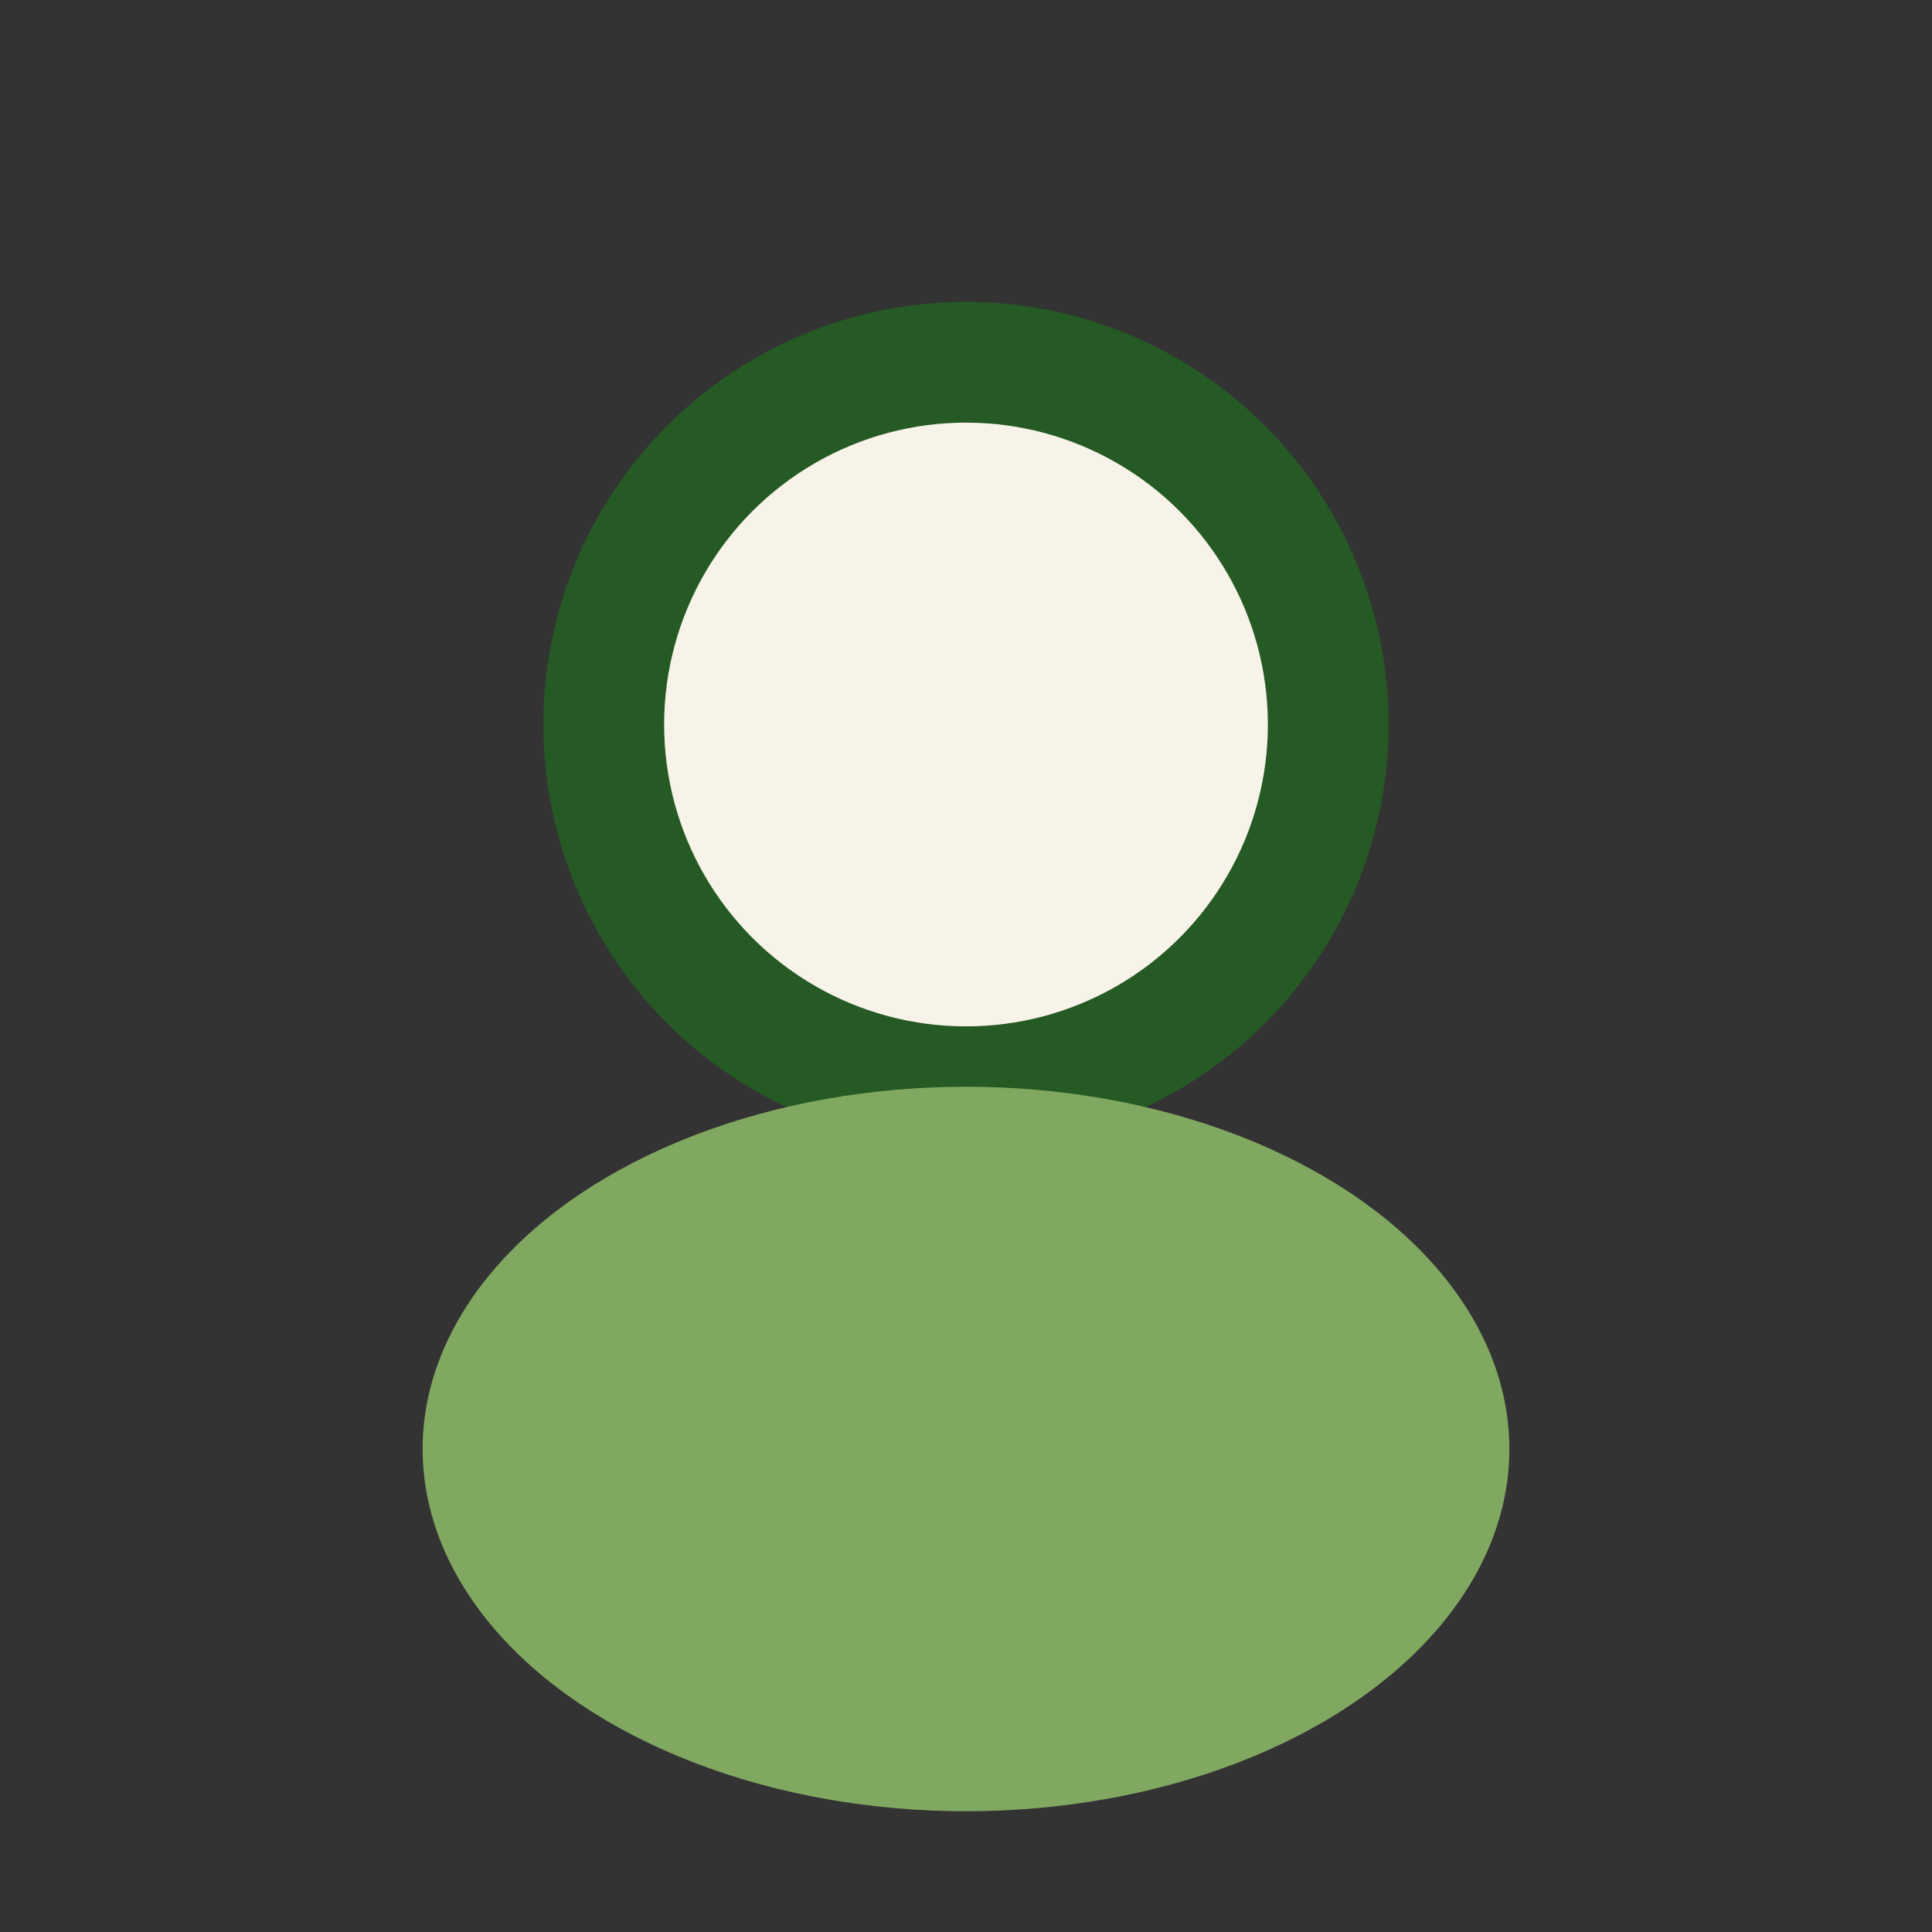 <?xml version="1.0" encoding="UTF-8"?>
<svg xmlns="http://www.w3.org/2000/svg" width="32" height="32" viewBox="0 0 32 32"><rect x="0" y="0" width="32" height="32" fill="#333333" stroke="none"/><circle cx="16" cy="12" r="6" fill="#F7F3E8" stroke="#255A25" stroke-width="2"/><ellipse cx="16" cy="24" rx="9" ry="6" fill="#81A860"/></svg>